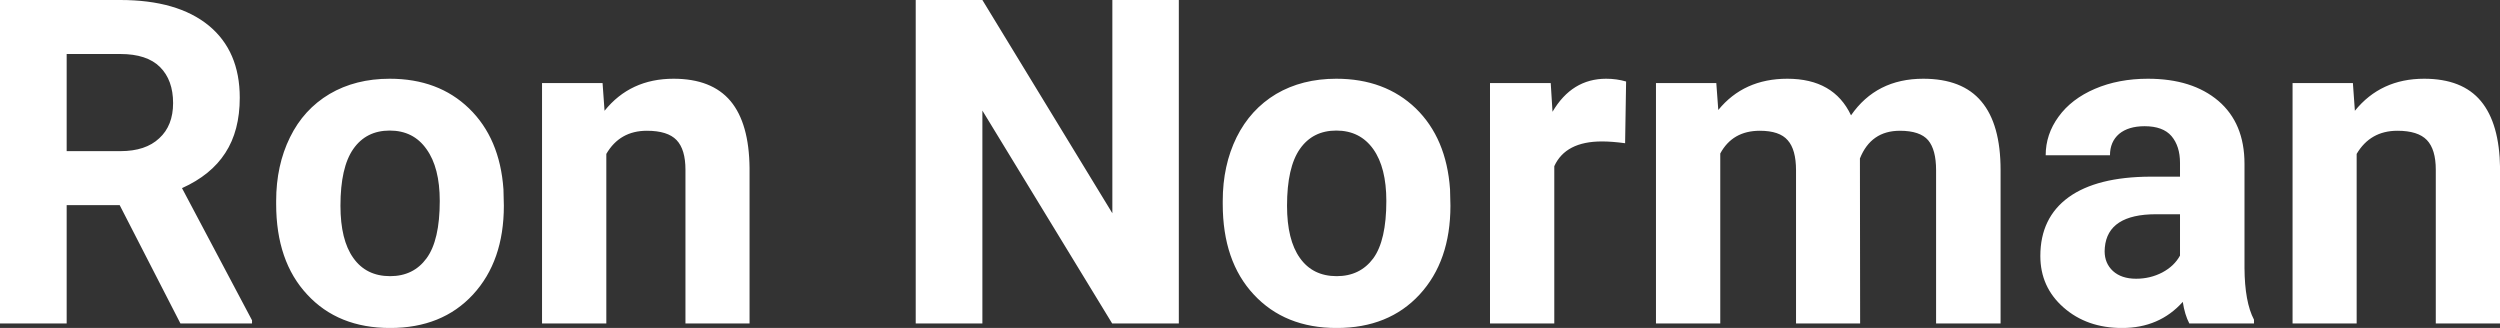 <?xml version="1.0" encoding="UTF-8" standalone="yes"?>
<svg xmlns="http://www.w3.org/2000/svg" width="100%" height="100%" viewBox="0 0 126.376 16.576" fill="#FFFFFF">
  <rect x="0" y="0" width="126.376" height="16.576" fill="#333333" stroke="none"/>
  <path d="M9.12 16.35L6.05 10.37L3.37 10.37L3.37 16.35L0 16.35L0 0L6.08 0Q8.97 0 10.55 1.29Q12.12 2.58 12.12 4.94L12.12 4.94Q12.12 6.61 11.39 7.73Q10.67 8.85 9.20 9.51L9.20 9.51L12.74 16.19L12.74 16.35L9.12 16.35ZM3.37 2.73L3.37 7.64L6.09 7.64Q7.36 7.64 8.05 6.99Q8.75 6.35 8.75 5.21L8.75 5.21Q8.75 4.05 8.09 3.39Q7.43 2.73 6.08 2.73L6.08 2.73L3.37 2.73ZM13.96 10.31L13.96 10.16Q13.96 8.36 14.66 6.94Q15.35 5.53 16.66 4.75Q17.97 3.98 19.70 3.98L19.70 3.98Q22.16 3.98 23.71 5.48Q25.27 6.99 25.45 9.57L25.45 9.57L25.47 10.40Q25.47 13.20 23.91 14.89Q22.35 16.58 19.72 16.58Q17.09 16.58 15.53 14.89Q13.96 13.21 13.96 10.31L13.96 10.31ZM17.21 10.40L17.21 10.40Q17.21 12.13 17.86 13.04Q18.51 13.96 19.72 13.96L19.72 13.96Q20.90 13.96 21.56 13.06Q22.23 12.15 22.23 10.16L22.23 10.16Q22.23 8.47 21.56 7.54Q20.90 6.60 19.70 6.60L19.70 6.60Q18.51 6.60 17.86 7.53Q17.21 8.46 17.21 10.40ZM27.40 4.20L30.46 4.20L30.56 5.60Q31.86 3.98 34.05 3.98L34.05 3.98Q35.98 3.98 36.93 5.11Q37.87 6.24 37.89 8.50L37.89 8.50L37.89 16.35L34.65 16.35L34.65 8.58Q34.65 7.55 34.20 7.08Q33.75 6.61 32.70 6.61L32.70 6.61Q31.33 6.61 30.65 7.78L30.65 7.78L30.65 16.35L27.40 16.35L27.40 4.20ZM59.59 0L59.59 16.35L56.22 16.35L49.66 5.59L49.66 16.35L46.29 16.35L46.29 0L49.66 0L56.23 10.78L56.23 0L59.59 0ZM61.81 10.31L61.81 10.16Q61.81 8.36 62.51 6.94Q63.21 5.53 64.51 4.75Q65.82 3.98 67.55 3.98L67.55 3.98Q70.01 3.98 71.57 5.48Q73.12 6.99 73.30 9.57L73.30 9.57L73.32 10.40Q73.32 13.20 71.76 14.89Q70.20 16.58 67.57 16.58Q64.95 16.58 63.38 14.89Q61.81 13.21 61.81 10.31L61.81 10.31ZM65.06 10.40L65.06 10.40Q65.06 12.13 65.71 13.04Q66.36 13.96 67.57 13.96L67.57 13.96Q68.75 13.96 69.42 13.06Q70.08 12.15 70.08 10.16L70.08 10.16Q70.08 8.47 69.42 7.54Q68.75 6.60 67.55 6.60L67.55 6.60Q66.36 6.60 65.71 7.53Q65.06 8.46 65.06 10.40ZM82.20 4.12L82.15 7.24Q81.49 7.15 80.98 7.15L80.98 7.15Q79.14 7.15 78.57 8.40L78.57 8.40L78.57 16.35L75.32 16.35L75.32 4.20L78.39 4.20L78.48 5.65Q79.46 3.98 81.19 3.98L81.19 3.98Q81.72 3.98 82.20 4.12L82.20 4.12ZM83.71 4.20L86.76 4.20L86.86 5.56Q88.15 3.98 90.35 3.98L90.35 3.98Q92.70 3.98 93.57 5.83L93.57 5.83Q94.85 3.98 97.22 3.98L97.22 3.98Q99.20 3.98 100.16 5.13Q101.13 6.28 101.13 8.59L101.13 8.59L101.13 16.35L97.87 16.35L97.87 8.60Q97.87 7.57 97.47 7.09Q97.06 6.61 96.04 6.61L96.04 6.61Q94.58 6.61 94.02 8.01L94.02 8.01L94.03 16.35L90.79 16.35L90.79 8.61Q90.79 7.56 90.37 7.09Q89.96 6.61 88.96 6.61L88.96 6.61Q87.58 6.61 86.96 7.76L86.96 7.76L86.96 16.35L83.71 16.35L83.71 4.20ZM113.94 16.35L110.67 16.35Q110.44 15.91 110.34 15.26L110.34 15.26Q109.16 16.58 107.27 16.58L107.27 16.58Q105.49 16.58 104.31 15.54Q103.14 14.51 103.14 12.94L103.14 12.94Q103.14 11.01 104.57 9.97Q106.00 8.94 108.71 8.93L108.71 8.93L110.20 8.93L110.20 8.23Q110.20 7.39 109.77 6.88Q109.34 6.38 108.41 6.38L108.41 6.38Q107.59 6.38 107.12 6.77Q106.66 7.17 106.66 7.85L106.66 7.85L103.41 7.85Q103.41 6.79 104.06 5.90Q104.71 5.00 105.90 4.49Q107.09 3.98 108.58 3.98L108.58 3.98Q110.82 3.98 112.14 5.10Q113.46 6.23 113.46 8.28L113.46 8.28L113.46 13.54Q113.47 15.27 113.94 16.16L113.94 16.16L113.94 16.35ZM107.98 14.09L107.98 14.09Q108.70 14.09 109.31 13.77Q109.91 13.45 110.20 12.92L110.20 12.92L110.20 10.83L108.99 10.83Q106.55 10.83 106.40 12.51L106.40 12.51L106.39 12.70Q106.39 13.31 106.81 13.70Q107.24 14.09 107.98 14.09ZM115.89 4.20L118.94 4.20L119.04 5.60Q120.35 3.98 122.54 3.98L122.54 3.98Q124.47 3.98 125.41 5.11Q126.35 6.24 126.38 8.50L126.38 8.50L126.38 16.35L123.13 16.35L123.13 8.58Q123.13 7.55 122.68 7.08Q122.23 6.61 121.19 6.61L121.19 6.61Q119.82 6.61 119.13 7.78L119.13 7.78L119.13 16.35L115.89 16.35L115.89 4.20Z" preserveAspectRatio="none"/>
</svg>